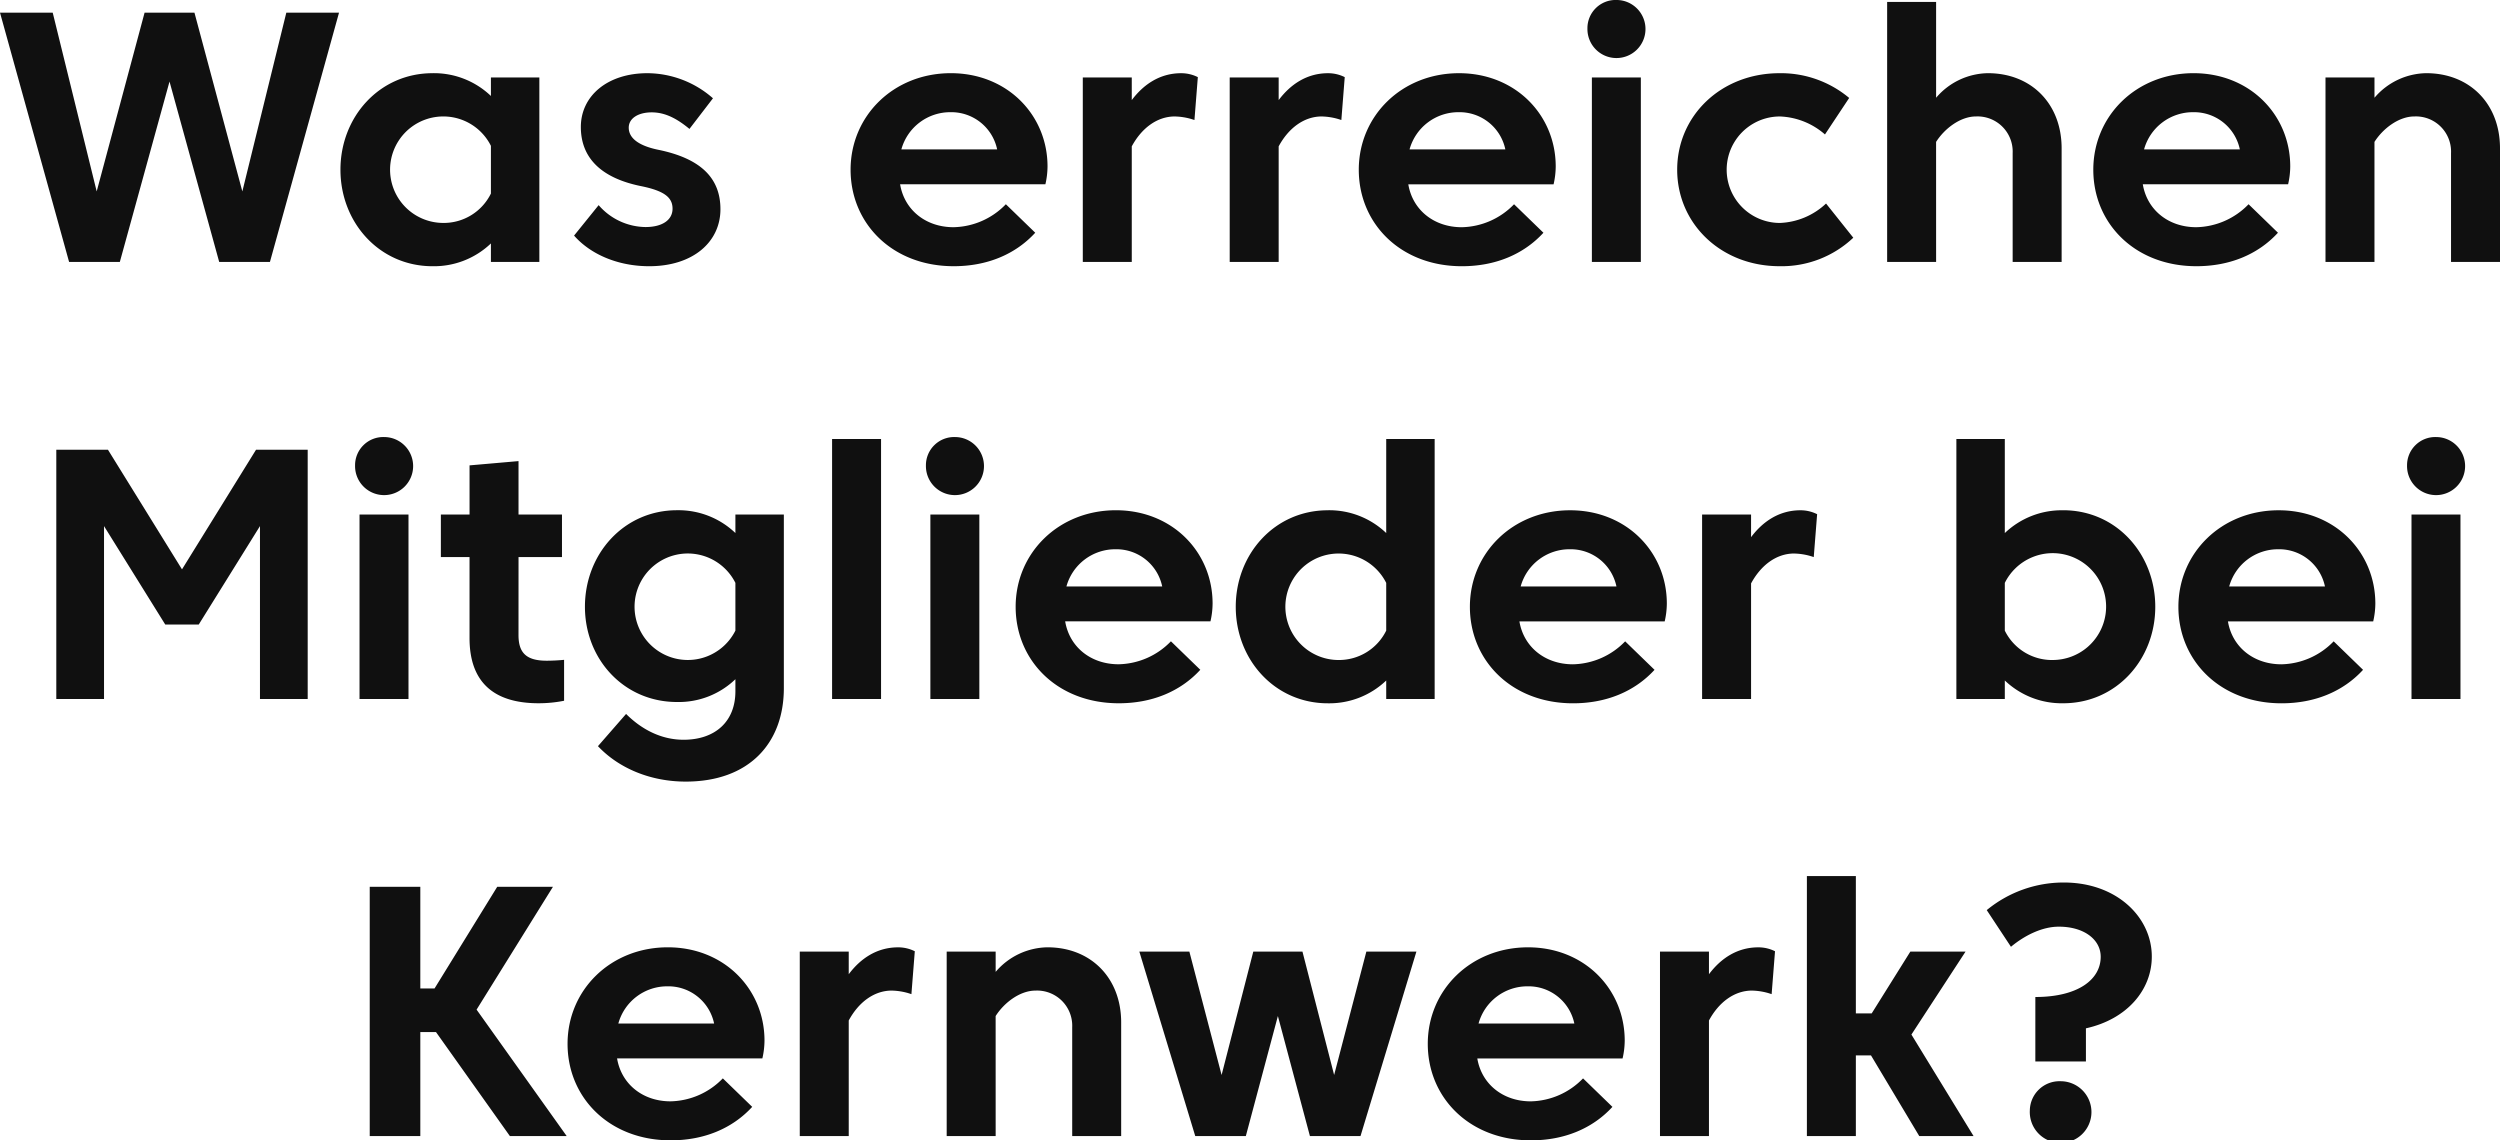 <?xml version="1.0" encoding="utf-8"?><svg xmlns="http://www.w3.org/2000/svg" width="617.76" height="281.78" viewBox="0 0 617.76 281.78"><defs><style>.a{fill:#101010;}</style></defs><path class="a" d="M215.588,22.4,203.752,66.576,192.884,22.4H179.86L196.932,84h12.54l12.276-44.572L234.024,84h12.54l17.072-61.6H250.612L239.744,66.576,227.908,22.4Zm73.7,51.964a13.157,13.157,0,1,1,11.88-19.052V67.1A12.988,12.988,0,0,1,289.288,74.364Zm-2.552-37c-13.112,0-22.748,10.78-22.748,23.848s9.636,23.848,22.748,23.848a20.356,20.356,0,0,0,14.432-5.632V84h11.968V38.416H301.168v4.576A20.356,20.356,0,0,0,286.736,37.36Zm34.98,40.128c4.136,4.708,10.956,7.568,18.568,7.568,10.868,0,17.6-6.028,17.6-14.08,0-7.7-4.84-12.54-15.4-14.7-5.1-1.056-7.26-3.036-7.26-5.456,0-2.332,2.376-3.784,5.676-3.784,3.476,0,6.38,1.672,9.328,4.092l5.808-7.568a24.688,24.688,0,0,0-16.192-6.2c-9.9,0-16.456,5.632-16.456,13.288,0,7.568,4.928,12.584,14.828,14.608,5.9,1.188,7.832,2.86,7.832,5.588,0,2.772-2.508,4.532-6.688,4.532a15.566,15.566,0,0,1-11.572-5.412ZM402.28,64.816h35.9a20.082,20.082,0,0,0,.528-4.4c0-12.716-9.944-23.056-23.892-23.056-14.124,0-24.772,10.516-24.772,23.848s10.34,23.848,25.476,23.848c8.1,0,15.136-2.816,20.152-8.272l-7.26-7.04A18.446,18.446,0,0,1,415.48,75.42C408.616,75.42,403.336,71.152,402.28,64.816ZM414.732,47a11.559,11.559,0,0,1,11.528,9.2H402.588A12.518,12.518,0,0,1,414.732,47Zm55.44,1.056a15.622,15.622,0,0,1,4.84.88l.836-10.6a9.107,9.107,0,0,0-4.136-.968c-5.236,0-9.284,2.772-12.188,6.644V38.416h-12.1V84h12.1V55.444C461.944,50.956,465.772,48.052,470.172,48.052Zm36.3,0a15.622,15.622,0,0,1,4.84.88l.836-10.6a9.107,9.107,0,0,0-4.136-.968c-5.236,0-9.284,2.772-12.188,6.644V38.416h-12.1V84h12.1V55.444C498.244,50.956,502.072,48.052,506.472,48.052Zm21.384,16.764h35.9a20.084,20.084,0,0,0,.528-4.4c0-12.716-9.944-23.056-23.892-23.056-14.124,0-24.772,10.516-24.772,23.848s10.34,23.848,25.476,23.848c8.1,0,15.136-2.816,20.152-8.272l-7.26-7.04a18.446,18.446,0,0,1-12.936,5.676C534.192,75.42,528.912,71.152,527.856,64.816ZM540.308,47a11.559,11.559,0,0,1,11.528,9.2H528.164A12.518,12.518,0,0,1,540.308,47ZM573.22,84h12.1V38.416h-12.1Zm-1.1-57.728a7.174,7.174,0,1,0,7.172-7A6.971,6.971,0,0,0,572.12,26.272ZM619.6,85.056a25.756,25.756,0,0,0,18.216-7.04l-6.732-8.448a17.59,17.59,0,0,1-11.4,4.8,13.156,13.156,0,1,1,0-26.312A17.855,17.855,0,0,1,630.816,52.5l5.984-9.02a26.26,26.26,0,0,0-17.2-6.116c-14.476,0-25.3,10.516-25.3,23.848S605.12,85.056,619.6,85.056Zm38.676-30.712c2.024-3.212,5.94-6.292,9.856-6.292a8.684,8.684,0,0,1,9.064,9.064V84h12.1V55.928c0-11.044-7.524-18.568-18.216-18.568a17.133,17.133,0,0,0-12.8,6.072V19.76h-12.1V84h12.1Zm51.084,10.472h35.9a20.084,20.084,0,0,0,.528-4.4c0-12.716-9.944-23.056-23.892-23.056-14.124,0-24.772,10.516-24.772,23.848s10.34,23.848,25.476,23.848c8.1,0,15.136-2.816,20.152-8.272l-7.26-7.04a18.446,18.446,0,0,1-12.936,5.676C715.692,75.42,710.412,71.152,709.356,64.816ZM721.808,47a11.559,11.559,0,0,1,11.528,9.2H709.664A12.518,12.518,0,0,1,721.808,47ZM766.6,54.344c2.024-3.212,5.94-6.292,9.856-6.292a8.684,8.684,0,0,1,9.064,9.064V84h12.1V55.928c0-11.044-7.524-18.568-18.216-18.568a17.133,17.133,0,0,0-12.8,6.072V38.416H754.5V84h12.1ZM228.964,173.608,244.1,149.276V192h11.792V130.4h-12.76l-18.3,29.568-18.3-29.568h-12.76V192h11.792V149.276l15.136,24.332ZM268.7,192h12.1V146.416H268.7Zm-1.1-57.728a7.174,7.174,0,1,0,7.172-7A6.971,6.971,0,0,0,267.6,134.272Zm40.392,22.66h10.736V146.416H307.988v-13.2l-12.1,1.056v12.144H288.8v10.516h7.084v20.02c0,10.692,5.764,16.1,17.072,16.1a32.035,32.035,0,0,0,6.292-.616V182.32c-1.188.132-2.948.22-4.312.22-5.06,0-6.952-1.98-6.952-6.336ZM361.58,175.1a13.157,13.157,0,1,1,0-11.792Zm0-24.112a20.356,20.356,0,0,0-14.432-5.632c-13.112,0-22.748,10.78-22.748,23.848,0,12.98,9.636,23.54,22.748,23.54a20.169,20.169,0,0,0,14.432-5.632v2.992c0,7.524-5.06,11.968-12.8,11.968-5.676,0-10.516-2.684-14.212-6.38l-6.952,7.964c5.192,5.5,13.024,8.756,21.692,8.756,15.576,0,24.244-9.416,24.244-23.1v-42.9H361.58ZM385.472,192h12.1V127.76h-12.1Zm24.288,0h12.1V146.416h-12.1Zm-1.1-57.728a7.174,7.174,0,1,0,7.172-7A6.971,6.971,0,0,0,408.66,134.272Zm34.408,38.544h35.9a20.082,20.082,0,0,0,.528-4.4c0-12.716-9.944-23.056-23.892-23.056-14.124,0-24.772,10.516-24.772,23.848s10.34,23.848,25.476,23.848c8.1,0,15.136-2.816,20.152-8.272l-7.26-7.04a18.446,18.446,0,0,1-12.936,5.676C449.4,183.42,444.124,179.152,443.068,172.816ZM455.52,155a11.559,11.559,0,0,1,11.528,9.2H443.376A12.518,12.518,0,0,1,455.52,155Zm55,27.368a13.157,13.157,0,1,1,11.88-19.052V175.1A12.988,12.988,0,0,1,510.52,182.364Zm-2.552-37c-13.112,0-22.748,10.78-22.748,23.848s9.636,23.848,22.748,23.848a20.356,20.356,0,0,0,14.432-5.632V192h11.968V127.76H522.4v23.232A20.356,20.356,0,0,0,507.968,145.36Zm47.344,27.456h35.9a20.084,20.084,0,0,0,.528-4.4c0-12.716-9.944-23.056-23.892-23.056-14.124,0-24.772,10.516-24.772,23.848s10.34,23.848,25.476,23.848c8.1,0,15.136-2.816,20.152-8.272l-7.26-7.04a18.446,18.446,0,0,1-12.936,5.676C561.648,183.42,556.368,179.152,555.312,172.816ZM567.764,155a11.559,11.559,0,0,1,11.528,9.2H555.62A12.518,12.518,0,0,1,567.764,155Zm55.44,1.056a15.622,15.622,0,0,1,4.84.88l.836-10.6a9.107,9.107,0,0,0-4.136-.968c-5.236,0-9.284,2.772-12.188,6.644v-5.588h-12.1V192h12.1V163.444C614.976,158.956,618.8,156.052,623.2,156.052Zm63.932,26.312a12.988,12.988,0,0,1-11.88-7.26V163.312a13.2,13.2,0,1,1,11.88,19.052Zm2.552-37a20.356,20.356,0,0,0-14.432,5.632V127.76H663.288V192h11.968v-4.576a20.356,20.356,0,0,0,14.432,5.632c13.112,0,22.748-10.78,22.748-23.848S702.8,145.36,689.688,145.36Zm40.7,27.456h35.9a20.084,20.084,0,0,0,.528-4.4c0-12.716-9.944-23.056-23.892-23.056-14.124,0-24.772,10.516-24.772,23.848s10.34,23.848,25.476,23.848c8.1,0,15.136-2.816,20.152-8.272l-7.26-7.04a18.446,18.446,0,0,1-12.936,5.676C736.724,183.42,731.444,179.152,730.388,172.816ZM742.84,155a11.559,11.559,0,0,1,11.528,9.2H730.7A12.518,12.518,0,0,1,742.84,155Zm32.912,37h12.1V146.416h-12.1Zm-1.1-57.728a7.174,7.174,0,1,0,7.172-7A6.971,6.971,0,0,0,774.652,134.272ZM283.722,238.4h-12.5V300h12.5V274.3h3.872l18.26,25.7H319.89l-22.264-31.24L316.5,238.4H302.73l-15.488,25.124h-3.52Zm48.62,42.416h35.9a20.083,20.083,0,0,0,.528-4.4c0-12.716-9.944-23.056-23.892-23.056-14.124,0-24.772,10.516-24.772,23.848s10.34,23.848,25.476,23.848c8.1,0,15.136-2.816,20.152-8.272l-7.26-7.04a18.446,18.446,0,0,1-12.936,5.676C338.678,291.42,333.4,287.152,332.342,280.816ZM344.794,263a11.559,11.559,0,0,1,11.528,9.2H332.65A12.518,12.518,0,0,1,344.794,263Zm55.44,1.056a15.622,15.622,0,0,1,4.84.88l.836-10.6a9.107,9.107,0,0,0-4.136-.968c-5.236,0-9.284,2.772-12.188,6.644v-5.588h-12.1V300h12.1V271.444C392.006,266.956,395.834,264.052,400.234,264.052Zm25.652,6.292c2.024-3.212,5.94-6.292,9.856-6.292a8.684,8.684,0,0,1,9.064,9.064V300h12.1V271.928c0-11.044-7.524-18.568-18.216-18.568a17.133,17.133,0,0,0-12.8,6.072v-5.016h-12.1V300h12.1Zm63.668-15.928-7.832,30.492-7.964-30.492H461.394L475.21,300h12.5l7.92-29.656L503.546,300h12.5l13.816-45.584H517.494l-7.964,30.492L501.7,254.416Zm55.352,26.4h35.9a20.085,20.085,0,0,0,.528-4.4c0-12.716-9.944-23.056-23.892-23.056-14.124,0-24.772,10.516-24.772,23.848s10.34,23.848,25.476,23.848c8.1,0,15.136-2.816,20.152-8.272l-7.26-7.04a18.446,18.446,0,0,1-12.936,5.676C551.242,291.42,545.962,287.152,544.906,280.816ZM557.358,263a11.559,11.559,0,0,1,11.528,9.2H545.214A12.518,12.518,0,0,1,557.358,263Zm55.44,1.056a15.622,15.622,0,0,1,4.84.88l.836-10.6a9.107,9.107,0,0,0-4.136-.968c-5.236,0-9.284,2.772-12.188,6.644v-5.588h-12.1V300h12.1V271.444C604.57,266.956,608.4,264.052,612.8,264.052ZM654.114,300h13.42l-15.356-25.08,13.376-20.5h-13.64l-9.548,15.268H638.45V235.76h-12.1V300h12.1V280.068h3.74ZM682.8,281.564h12.5V273.38c10.164-2.244,16.28-9.5,16.28-17.732,0-9.724-8.668-18.3-21.736-18.3a29.866,29.866,0,0,0-19.052,6.82l5.984,9.064c3.388-2.816,7.7-4.972,11.836-4.972,6.2,0,10.34,3.168,10.34,7.436,0,5.676-5.676,9.944-16.148,9.944Zm-1.364,12.188a7.618,7.618,0,1,0,7.612-7.3A7.332,7.332,0,0,0,681.438,293.752Z" transform="translate(-179.86 -19.276)"/></svg>